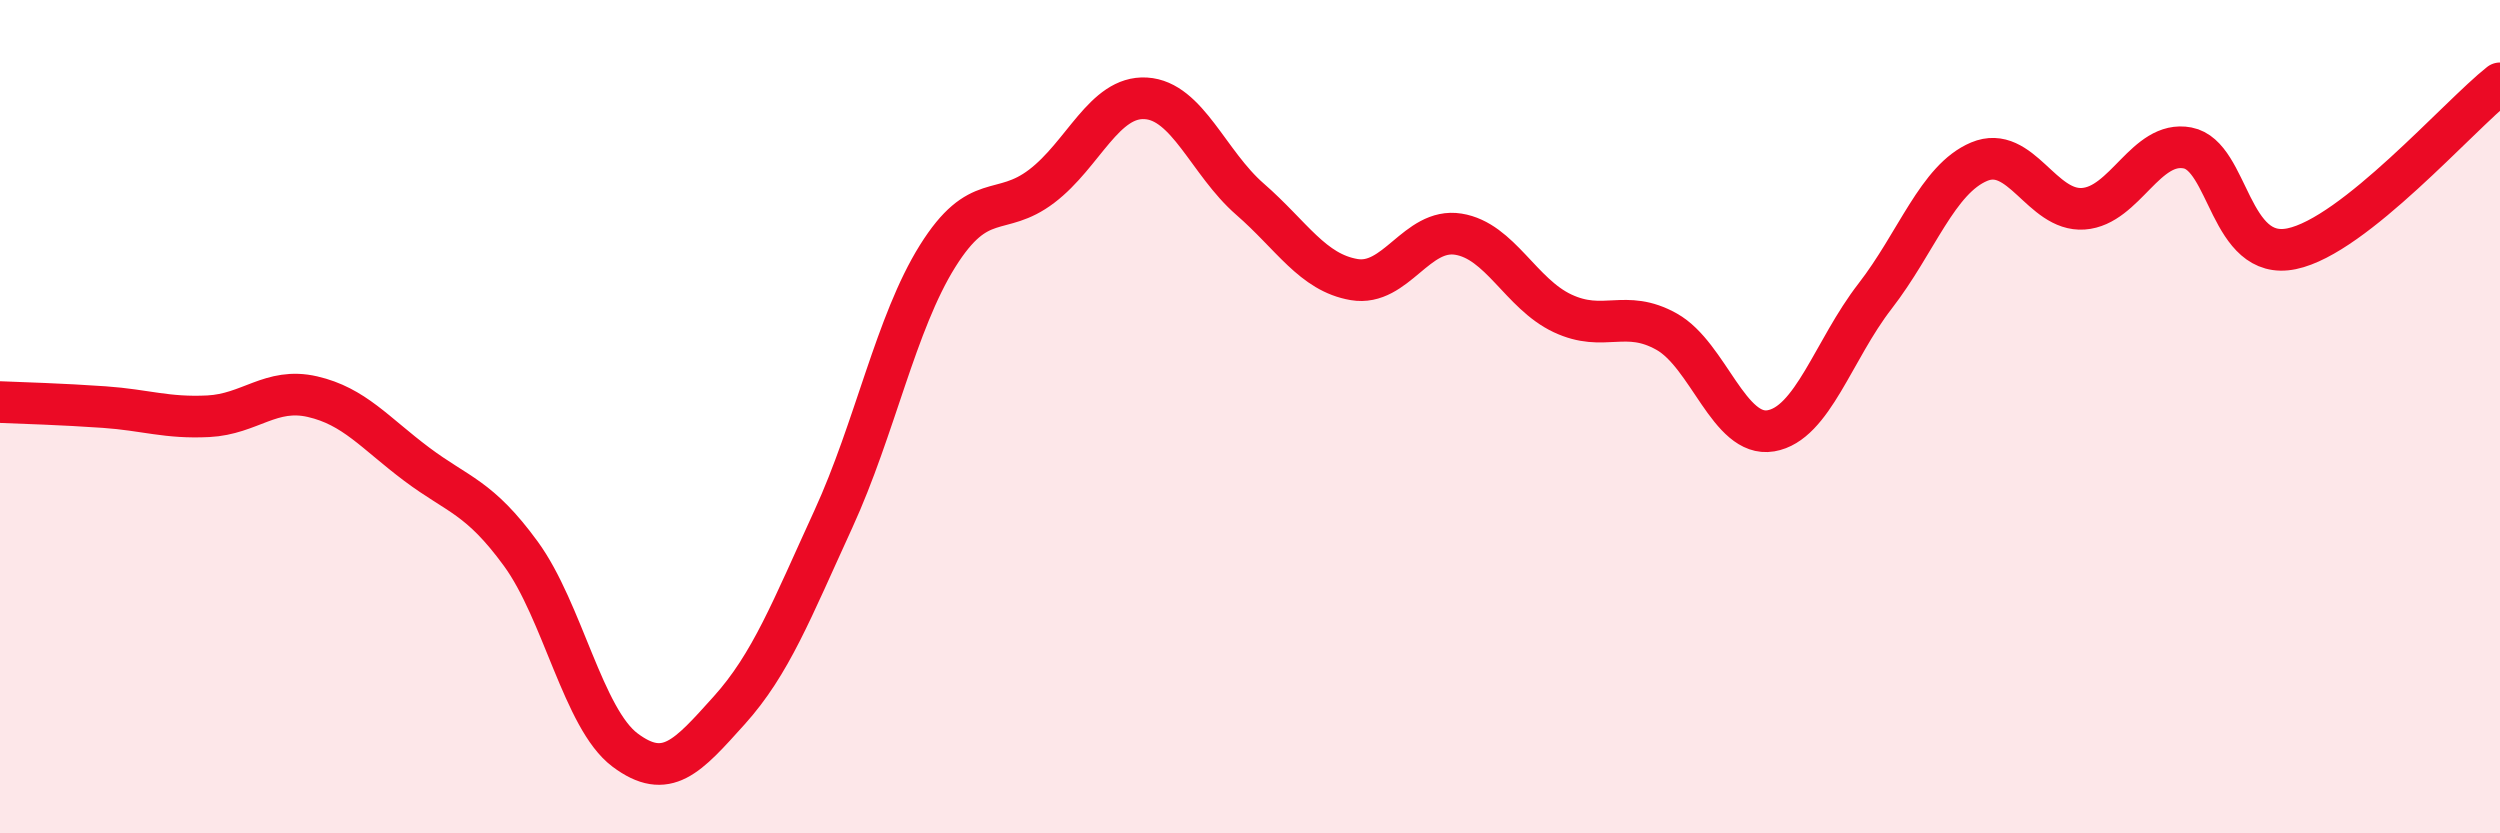 
    <svg width="60" height="20" viewBox="0 0 60 20" xmlns="http://www.w3.org/2000/svg">
      <path
        d="M 0,9.65 C 0.5,9.67 1.5,9.7 2.5,9.77 C 3.5,9.84 4,10.04 5,9.99 C 6,9.94 6.5,9.29 7.5,9.52 C 8.5,9.75 9,10.39 10,11.14 C 11,11.89 11.5,11.92 12.5,13.29 C 13.5,14.66 14,17.25 15,18 C 16,18.75 16.5,18.16 17.5,17.05 C 18.5,15.94 19,14.64 20,12.46 C 21,10.28 21.5,7.75 22.5,6.15 C 23.5,4.55 24,5.23 25,4.47 C 26,3.71 26.5,2.3 27.5,2.36 C 28.5,2.42 29,3.91 30,4.78 C 31,5.65 31.5,6.54 32.5,6.71 C 33.5,6.88 34,5.46 35,5.62 C 36,5.78 36.5,7.05 37.5,7.52 C 38.5,7.99 39,7.4 40,7.96 C 41,8.52 41.5,10.51 42.5,10.34 C 43.5,10.17 44,8.4 45,7.11 C 46,5.82 46.5,4.3 47.5,3.88 C 48.5,3.46 49,5.08 50,5.01 C 51,4.94 51.5,3.36 52.5,3.55 C 53.5,3.74 53.5,6.28 55,5.97 C 56.5,5.66 59,2.79 60,2L60 20L0 20Z"
        fill="#EB0A25"
        opacity="0.1"
        stroke-linecap="round"
        stroke-linejoin="round"
      />
      <path
        d="M 0,9.65 C 0.5,9.67 1.5,9.7 2.5,9.77 C 3.5,9.84 4,10.04 5,9.99 C 6,9.94 6.5,9.29 7.5,9.52 C 8.5,9.75 9,10.39 10,11.14 C 11,11.89 11.5,11.92 12.5,13.29 C 13.5,14.66 14,17.25 15,18 C 16,18.75 16.5,18.16 17.5,17.05 C 18.5,15.94 19,14.64 20,12.46 C 21,10.28 21.5,7.75 22.5,6.15 C 23.5,4.55 24,5.23 25,4.47 C 26,3.71 26.5,2.3 27.5,2.36 C 28.5,2.42 29,3.91 30,4.78 C 31,5.65 31.5,6.54 32.5,6.71 C 33.5,6.88 34,5.46 35,5.62 C 36,5.78 36.5,7.05 37.5,7.52 C 38.5,7.99 39,7.4 40,7.96 C 41,8.52 41.5,10.51 42.5,10.34 C 43.5,10.17 44,8.4 45,7.11 C 46,5.82 46.5,4.3 47.5,3.88 C 48.5,3.46 49,5.08 50,5.01 C 51,4.94 51.5,3.36 52.5,3.55 C 53.5,3.74 53.5,6.28 55,5.97 C 56.5,5.66 59,2.79 60,2"
        stroke="#EB0A25"
        stroke-width="1"
        fill="none"
        stroke-linecap="round"
        stroke-linejoin="round"
      />
    </svg>
  